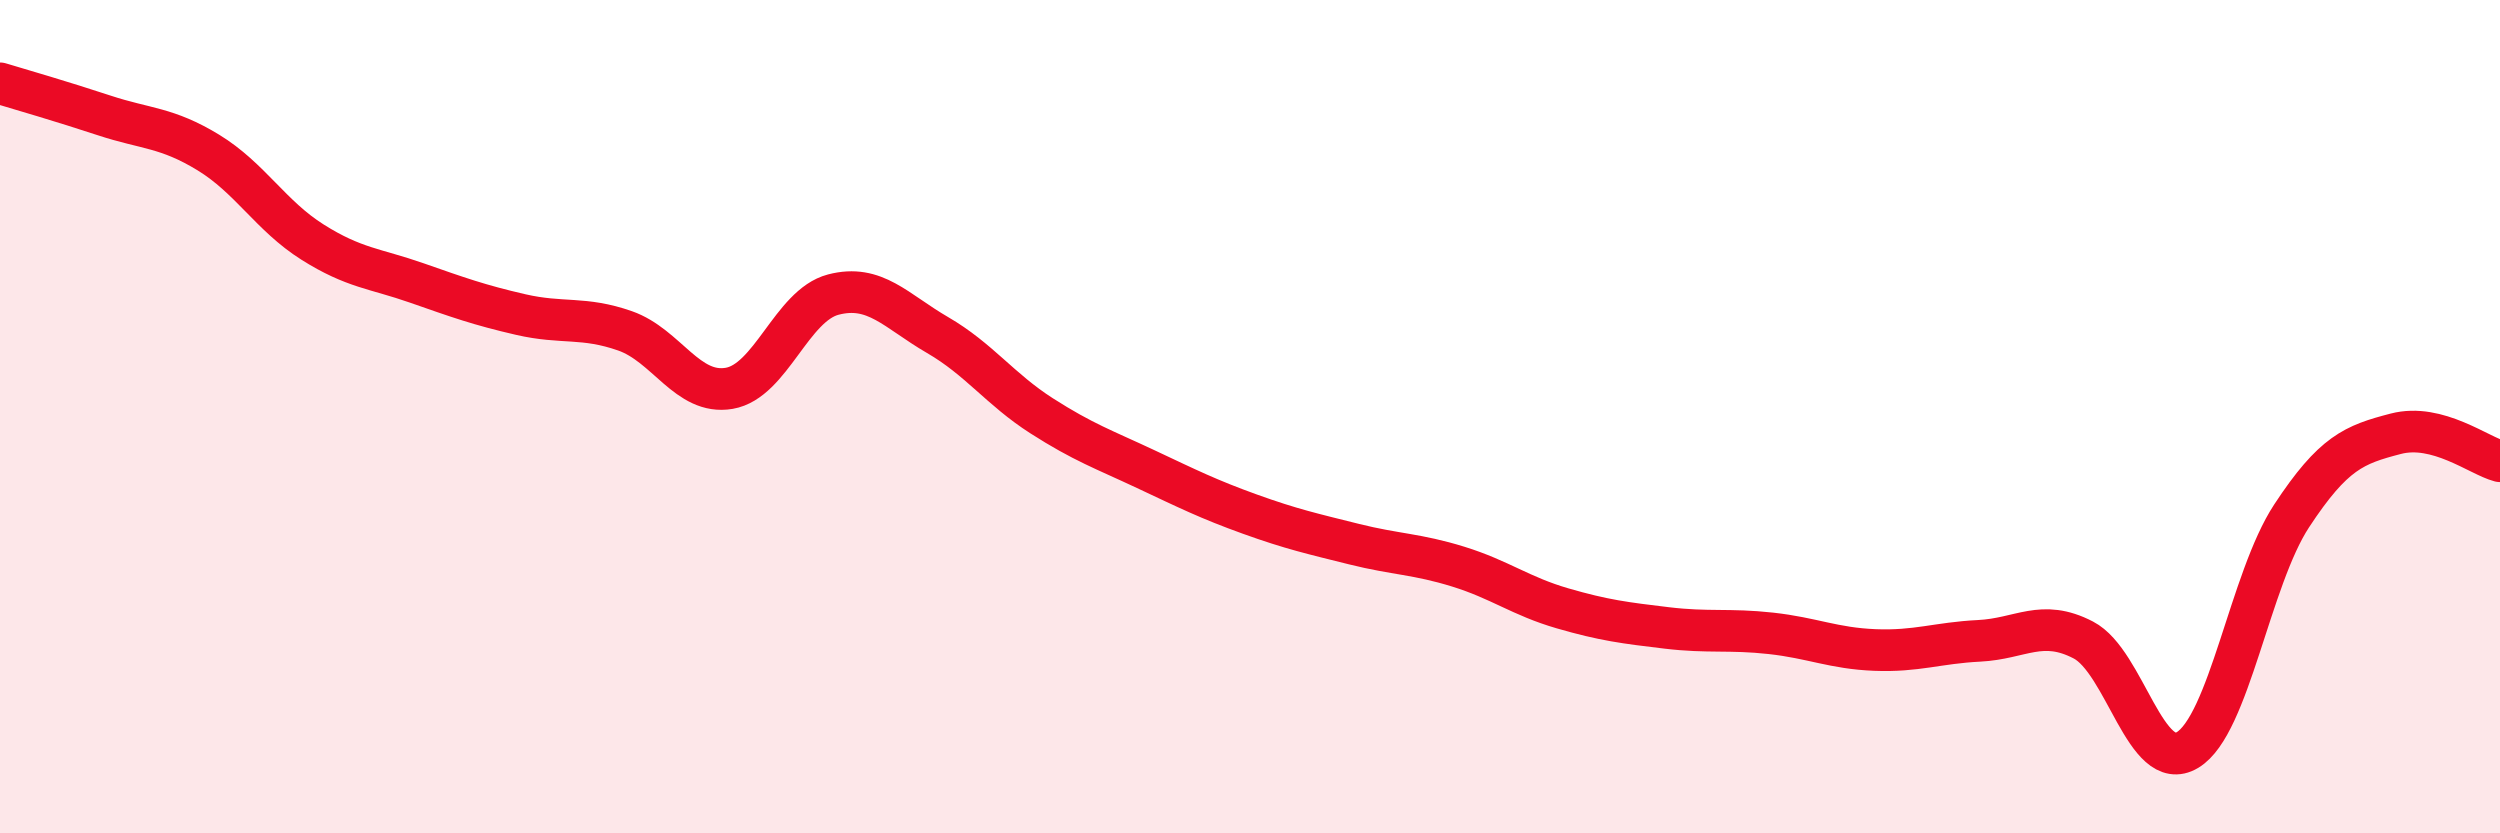 
    <svg width="60" height="20" viewBox="0 0 60 20" xmlns="http://www.w3.org/2000/svg">
      <path
        d="M 0,2 C 0.5,2.15 1.5,2.44 2.5,2.77 C 3.5,3.1 4,3.05 5,3.66 C 6,4.27 6.5,5.18 7.5,5.81 C 8.5,6.44 9,6.44 10,6.79 C 11,7.14 11.5,7.32 12.5,7.55 C 13.5,7.78 14,7.59 15,7.94 C 16,8.29 16.5,9.49 17.5,9.32 C 18.5,9.15 19,7.33 20,7.07 C 21,6.81 21.5,7.46 22.5,8.04 C 23.5,8.62 24,9.34 25,9.98 C 26,10.62 26.5,10.79 27.5,11.26 C 28.5,11.73 29,11.98 30,12.34 C 31,12.7 31.5,12.81 32.5,13.06 C 33.5,13.31 34,13.29 35,13.6 C 36,13.91 36.5,14.31 37.5,14.6 C 38.5,14.89 39,14.95 40,15.07 C 41,15.19 41.5,15.09 42.5,15.2 C 43.5,15.31 44,15.56 45,15.6 C 46,15.64 46.5,15.43 47.5,15.38 C 48.5,15.33 49,14.84 50,15.36 C 51,15.88 51.5,18.6 52.5,18 C 53.5,17.4 54,13.9 55,12.38 C 56,10.86 56.5,10.67 57.5,10.41 C 58.5,10.15 59.5,10.94 60,11.07L60 20L0 20Z"
        fill="#EB0A25"
        opacity="0.1"
        stroke-linecap="round"
        stroke-linejoin="round"
      />
      <path
        d="M 0,2 C 0.5,2.15 1.5,2.44 2.5,2.77 C 3.5,3.1 4,3.05 5,3.66 C 6,4.27 6.5,5.18 7.5,5.81 C 8.5,6.44 9,6.44 10,6.79 C 11,7.14 11.5,7.32 12.5,7.55 C 13.5,7.78 14,7.59 15,7.94 C 16,8.29 16.5,9.49 17.5,9.32 C 18.5,9.15 19,7.33 20,7.07 C 21,6.81 21.5,7.46 22.5,8.04 C 23.5,8.62 24,9.34 25,9.98 C 26,10.62 26.5,10.79 27.5,11.26 C 28.5,11.73 29,11.98 30,12.34 C 31,12.7 31.5,12.81 32.5,13.06 C 33.5,13.31 34,13.29 35,13.6 C 36,13.91 36.5,14.31 37.5,14.6 C 38.5,14.89 39,14.95 40,15.07 C 41,15.19 41.5,15.09 42.5,15.2 C 43.5,15.31 44,15.56 45,15.6 C 46,15.64 46.5,15.43 47.5,15.38 C 48.5,15.33 49,14.84 50,15.36 C 51,15.88 51.5,18.6 52.5,18 C 53.5,17.4 54,13.9 55,12.38 C 56,10.86 56.5,10.67 57.5,10.41 C 58.5,10.15 59.5,10.94 60,11.07"
        stroke="#EB0A25"
        stroke-width="1"
        fill="none"
        stroke-linecap="round"
        stroke-linejoin="round"
      />
    </svg>
  